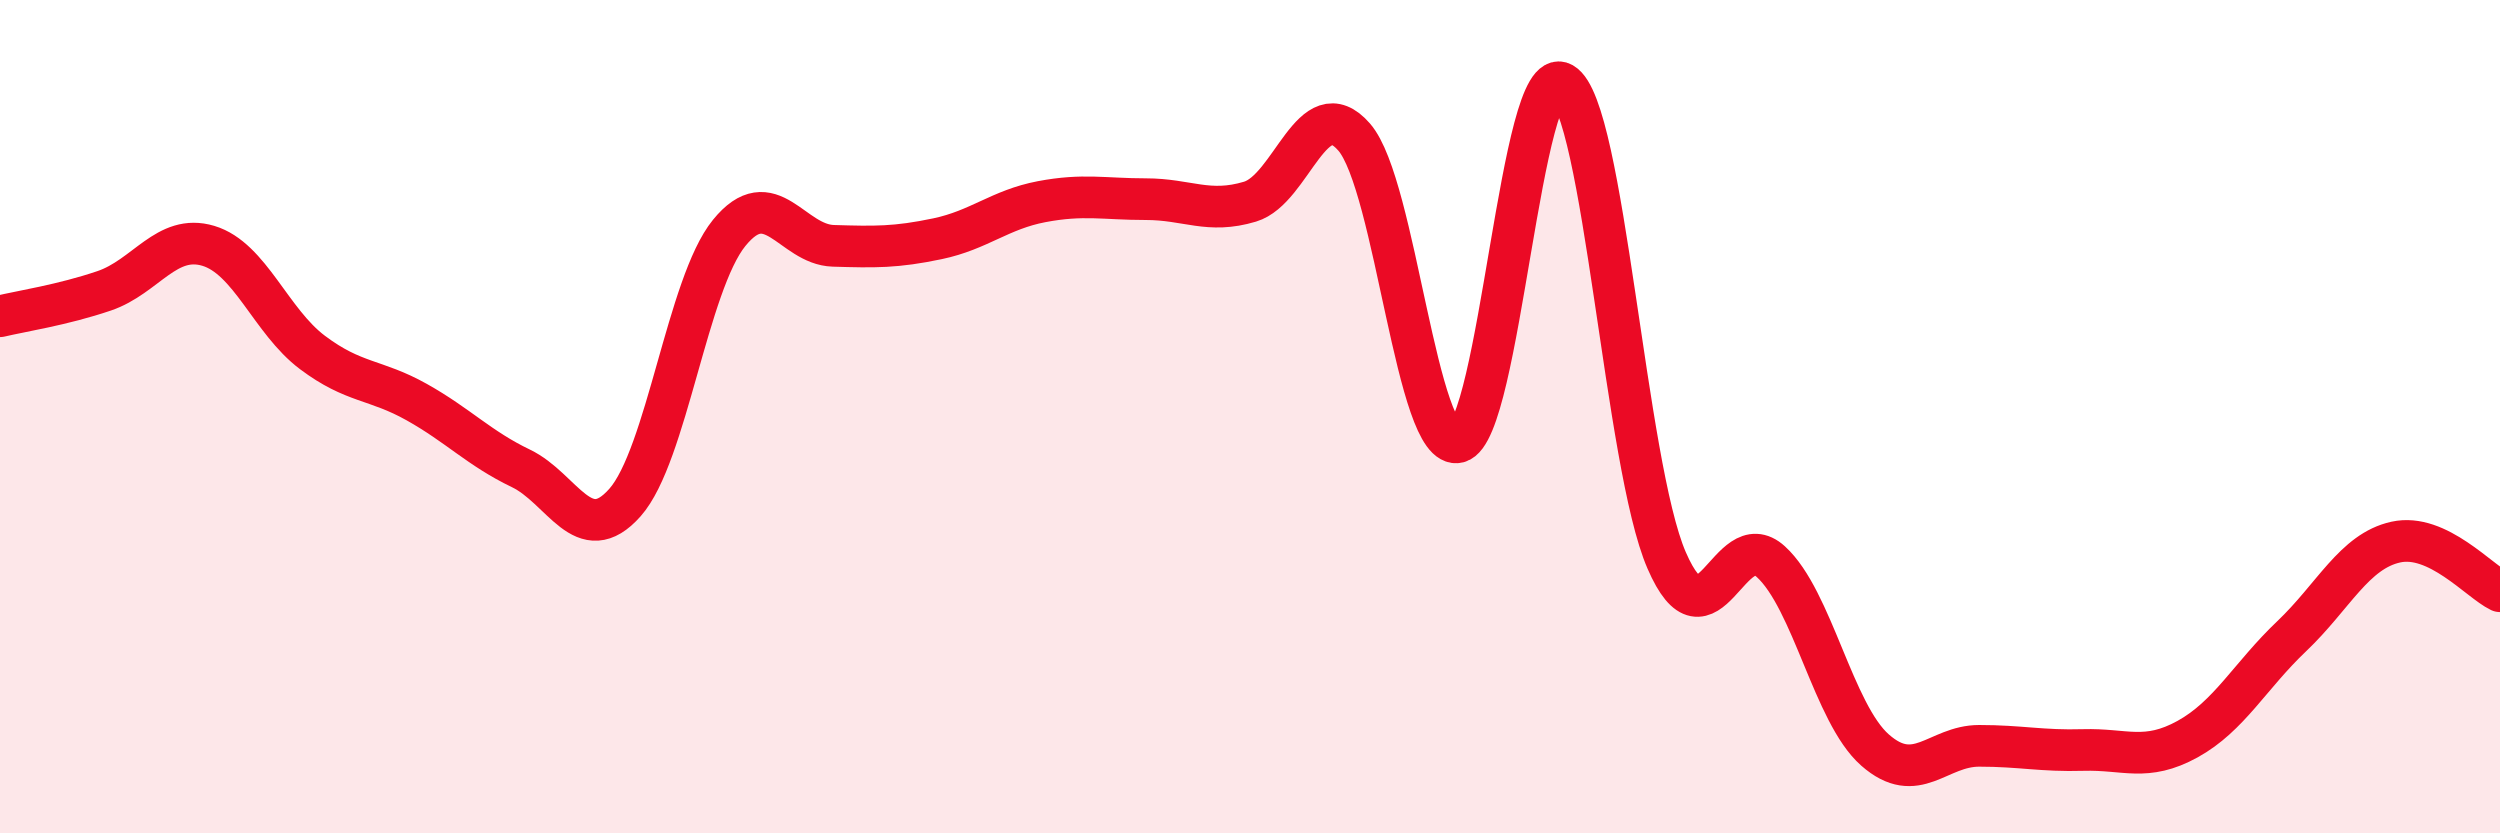 
    <svg width="60" height="20" viewBox="0 0 60 20" xmlns="http://www.w3.org/2000/svg">
      <path
        d="M 0,7.59 C 0.5,7.47 1.5,7.32 2.5,6.98 C 3.5,6.64 4,5.6 5,5.9 C 6,6.2 6.5,7.71 7.5,8.46 C 8.5,9.21 9,9.09 10,9.65 C 11,10.21 11.5,10.76 12.5,11.24 C 13.5,11.72 14,13.19 15,12.06 C 16,10.93 16.5,6.82 17.5,5.59 C 18.5,4.36 19,5.87 20,5.9 C 21,5.93 21.5,5.94 22.5,5.73 C 23.5,5.52 24,5.03 25,4.84 C 26,4.65 26.5,4.78 27.5,4.78 C 28.5,4.78 29,5.14 30,4.84 C 31,4.54 31.5,2.14 32.5,3.29 C 33.5,4.44 34,10.87 35,10.61 C 36,10.35 36.5,1.43 37.5,2 C 38.5,2.57 39,11.15 40,13.45 C 41,15.75 41.5,12.57 42.5,13.48 C 43.5,14.39 44,17.12 45,18 C 46,18.88 46.5,17.9 47.5,17.9 C 48.5,17.9 49,18.03 50,18 C 51,17.97 51.5,18.29 52.5,17.74 C 53.5,17.19 54,16.22 55,15.27 C 56,14.32 56.5,13.23 57.5,13.01 C 58.5,12.79 59.5,13.95 60,14.19L60 20L0 20Z"
        fill="#EB0A25"
        opacity="0.1"
        stroke-linecap="round"
        stroke-linejoin="round"
      />
      <path
        d="M 0,7.59 C 0.5,7.47 1.5,7.32 2.5,6.98 C 3.5,6.64 4,5.6 5,5.9 C 6,6.2 6.5,7.71 7.5,8.46 C 8.5,9.21 9,9.09 10,9.65 C 11,10.21 11.5,10.76 12.5,11.24 C 13.5,11.72 14,13.19 15,12.06 C 16,10.93 16.5,6.82 17.5,5.59 C 18.5,4.36 19,5.87 20,5.9 C 21,5.93 21.5,5.94 22.5,5.73 C 23.5,5.52 24,5.03 25,4.84 C 26,4.65 26.5,4.78 27.5,4.78 C 28.5,4.78 29,5.14 30,4.84 C 31,4.54 31.5,2.14 32.5,3.29 C 33.5,4.44 34,10.87 35,10.61 C 36,10.35 36.5,1.43 37.5,2 C 38.5,2.57 39,11.15 40,13.45 C 41,15.75 41.5,12.57 42.5,13.48 C 43.5,14.39 44,17.12 45,18 C 46,18.88 46.5,17.9 47.5,17.9 C 48.5,17.9 49,18.03 50,18 C 51,17.97 51.5,18.29 52.5,17.74 C 53.5,17.19 54,16.22 55,15.27 C 56,14.32 56.5,13.23 57.5,13.01 C 58.5,12.79 59.5,13.95 60,14.19"
        stroke="#EB0A25"
        stroke-width="1"
        fill="none"
        stroke-linecap="round"
        stroke-linejoin="round"
      />
    </svg>
  